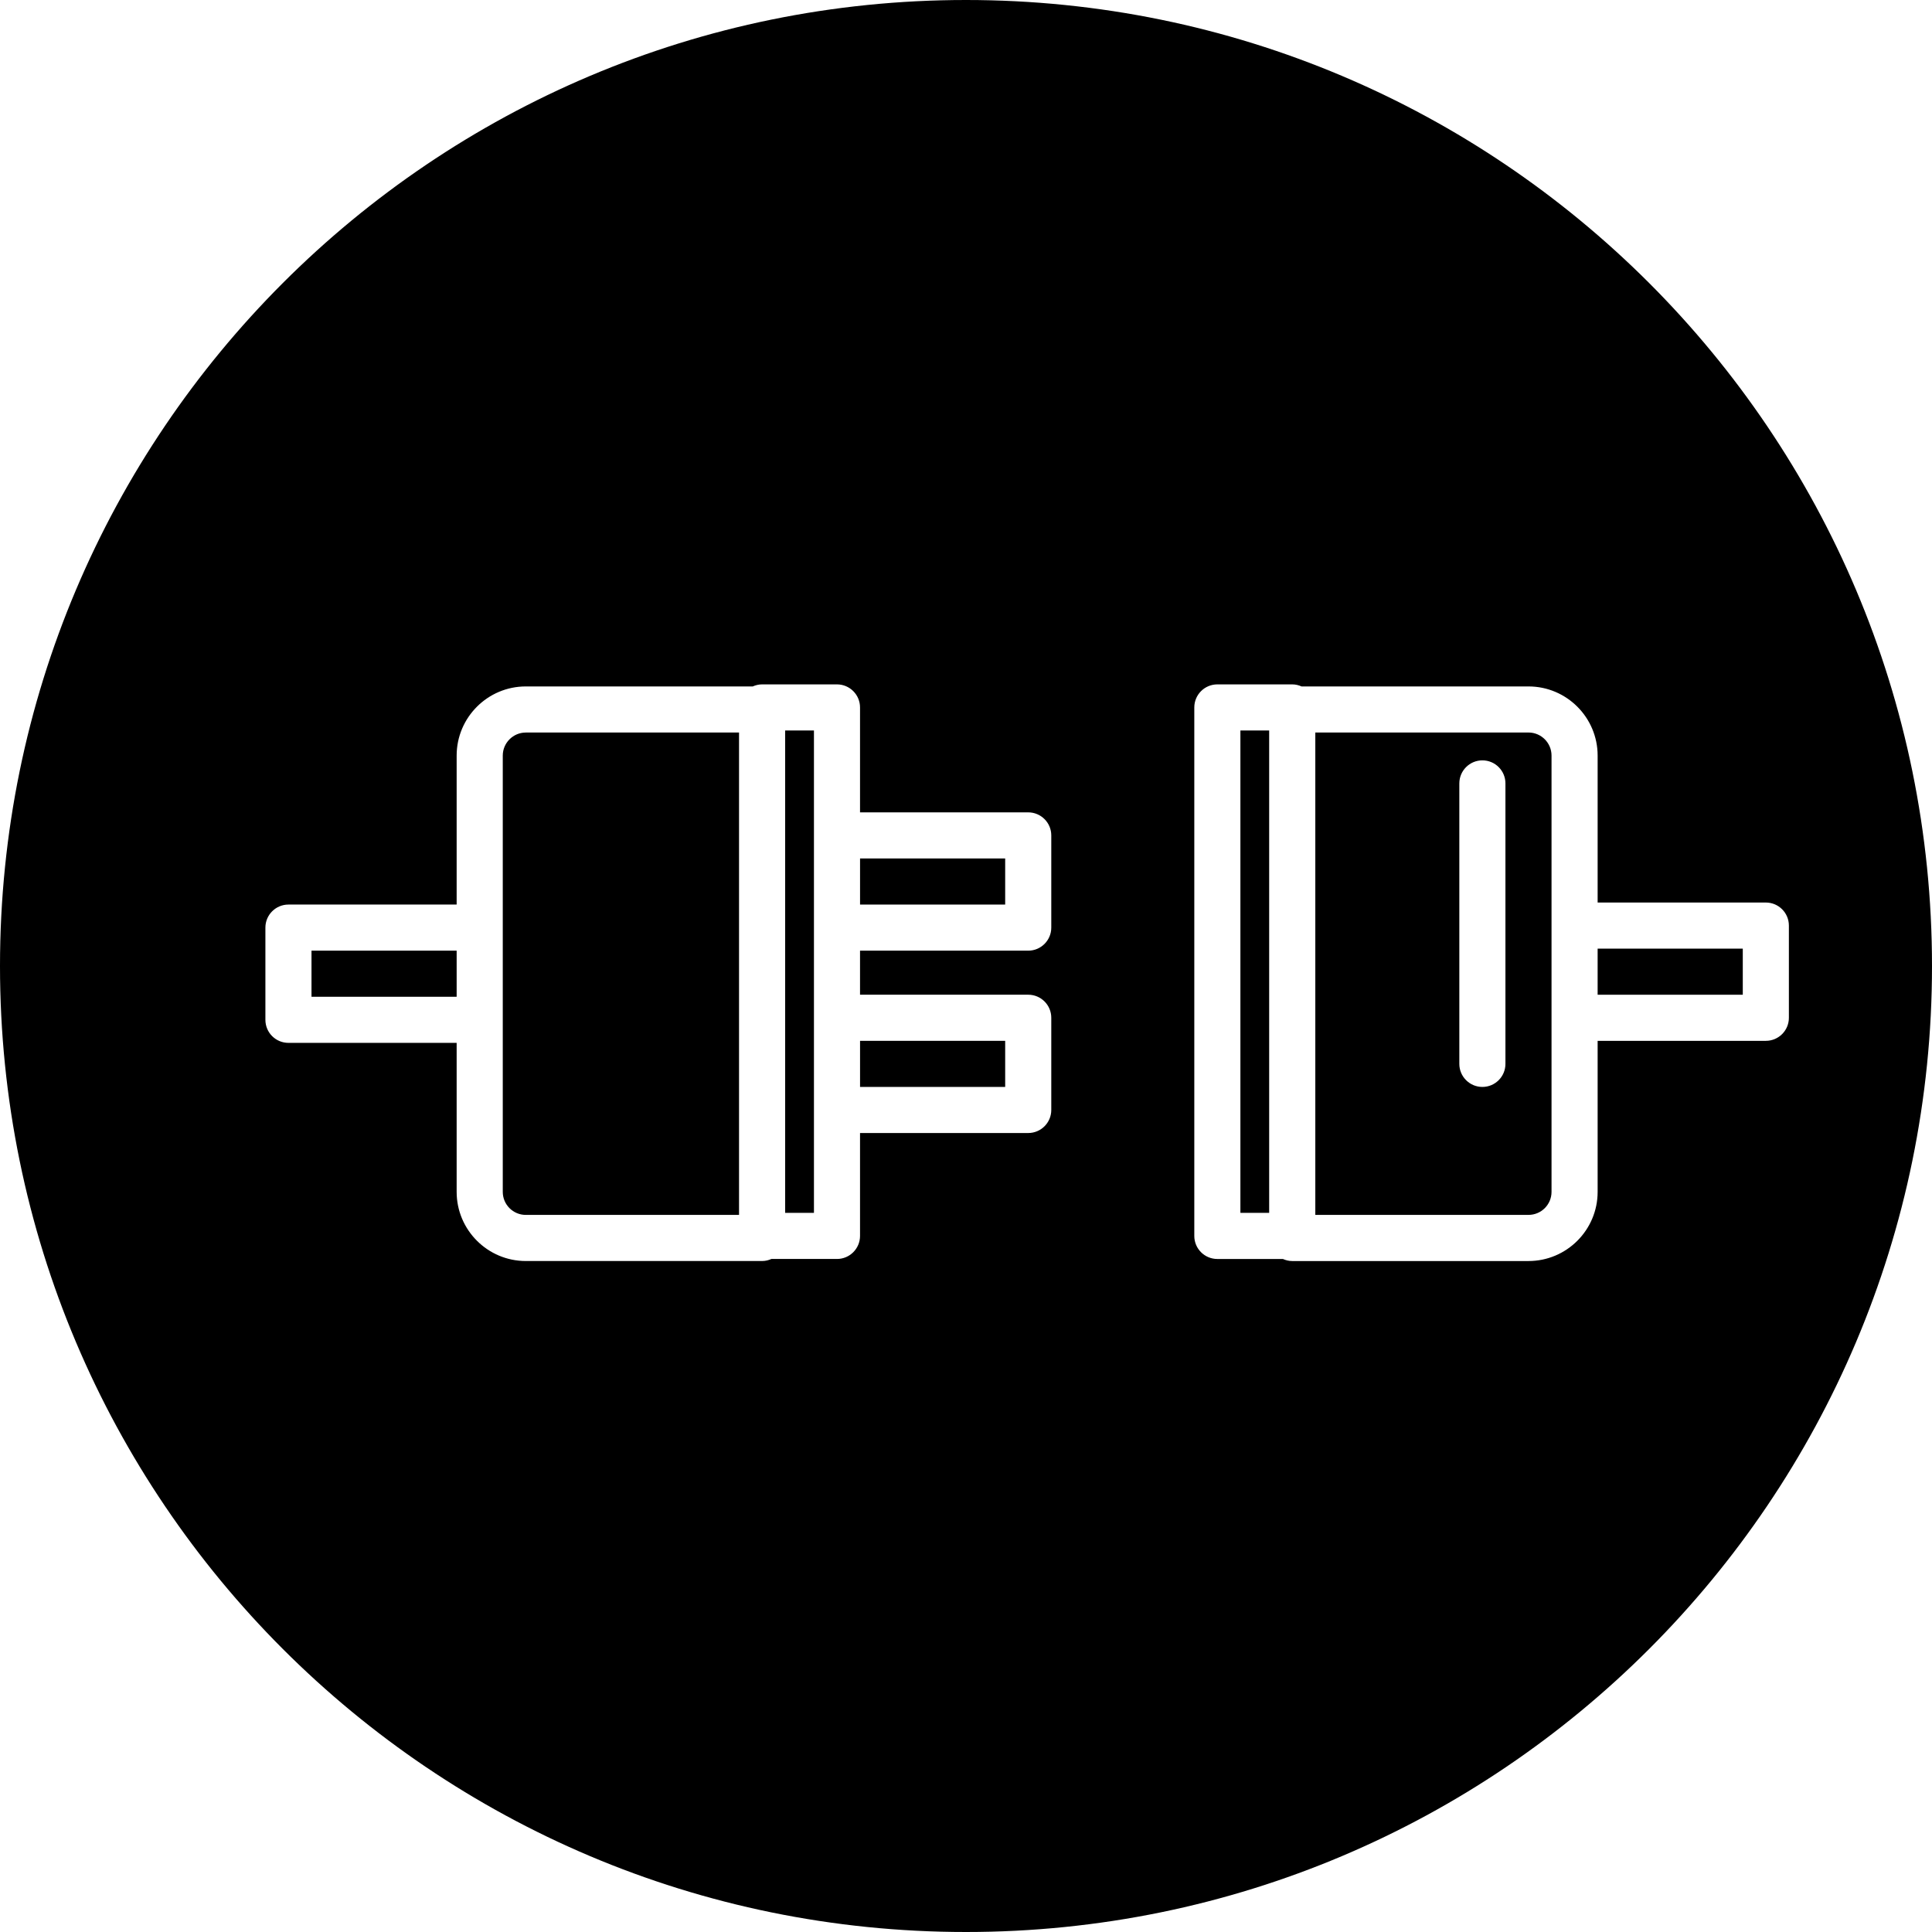 <?xml version="1.0" encoding="iso-8859-1"?>
<!-- Uploaded to: SVG Repo, www.svgrepo.com, Generator: SVG Repo Mixer Tools -->
<!DOCTYPE svg PUBLIC "-//W3C//DTD SVG 1.1//EN" "http://www.w3.org/Graphics/SVG/1.1/DTD/svg11.dtd">
<svg fill="#000000" version="1.1" id="Capa_1" xmlns="http://www.w3.org/2000/svg" xmlns:xlink="http://www.w3.org/1999/xlink" 
	 width="800px" height="800px" viewBox="0 0 83.817 83.817"
	 xml:space="preserve">
<g>
	<g>
		<path d="M41.908,83.817c23.146,0,41.909-18.763,41.909-41.908C83.817,18.763,65.054,0,41.908,0S0,18.763,0,41.908
			C0,65.055,18.762,83.817,41.908,83.817z M51.813,30.691c0-0.552,0.447-1,1-1h3.25c0.145,0,0.279,0.034,0.403,0.089h9.845
			c1.654,0,3,1.346,3,3v6.375h7.297c0.553,0,1,0.448,1,1v4c0,0.552-0.447,1-1,1h-7.297v6.553c0,1.654-1.346,3-3,3h-10.25
			c-0.145,0-0.279-0.034-0.404-0.089h-2.844c-0.553,0-1-0.447-1-1V30.691z M11.514,44.243v-4c0-0.552,0.448-1,1-1h7.297V32.78
			c0-1.654,1.346-3,3-3h9.846c0.124-0.055,0.26-0.089,0.404-0.089h3.25c0.552,0,1,0.448,1,1v4.552h7.297c0.552,0,1,0.448,1,1v4
			c0,0.552-0.448,1-1,1h-7.297v1.911h7.297c0.552,0,1,0.447,1,1v4c0,0.552-0.448,1-1,1h-7.297v4.464c0,0.552-0.448,1-1,1h-2.846
			c-0.124,0.056-0.26,0.089-0.404,0.089h-10.25c-1.654,0-3-1.346-3-3v-6.464h-7.297C11.961,45.243,11.514,44.797,11.514,44.243z"/>
		<polygon points="35.312,48.155 35.312,44.155 35.312,40.243 35.312,36.243 35.312,31.691 34.062,31.691 34.062,52.618 
			35.312,52.618 		"/>
		<rect x="13.514" y="41.243" width="6.297" height="2"/>
		<rect x="37.312" y="37.243" width="6.296" height="2"/>
		<path d="M22.812,52.707h9.25V31.78h-9.25c-0.551,0-1,0.449-1,1v7.463v4v7.464C21.812,52.26,22.259,52.707,22.812,52.707z"/>
		<rect x="69.311" y="41.155" width="6.297" height="2"/>
		<rect x="53.813" y="31.691" width="1.248" height="20.927"/>
		<path d="M67.311,51.707v-7.553v-4v-7.375c0-0.551-0.449-1-1-1h-9.248v20.927h9.248C66.862,52.707,67.311,52.26,67.311,51.707z
			 M65.311,46.155c0,0.552-0.447,1-1,1c-0.552,0-1-0.448-1-1V33.987c0-0.552,0.448-1,1-1c0.553,0,1,0.448,1,1V46.155z"/>
		<rect x="37.312" y="45.155" width="6.296" height="2"/>
	</g>
</g>
</svg>